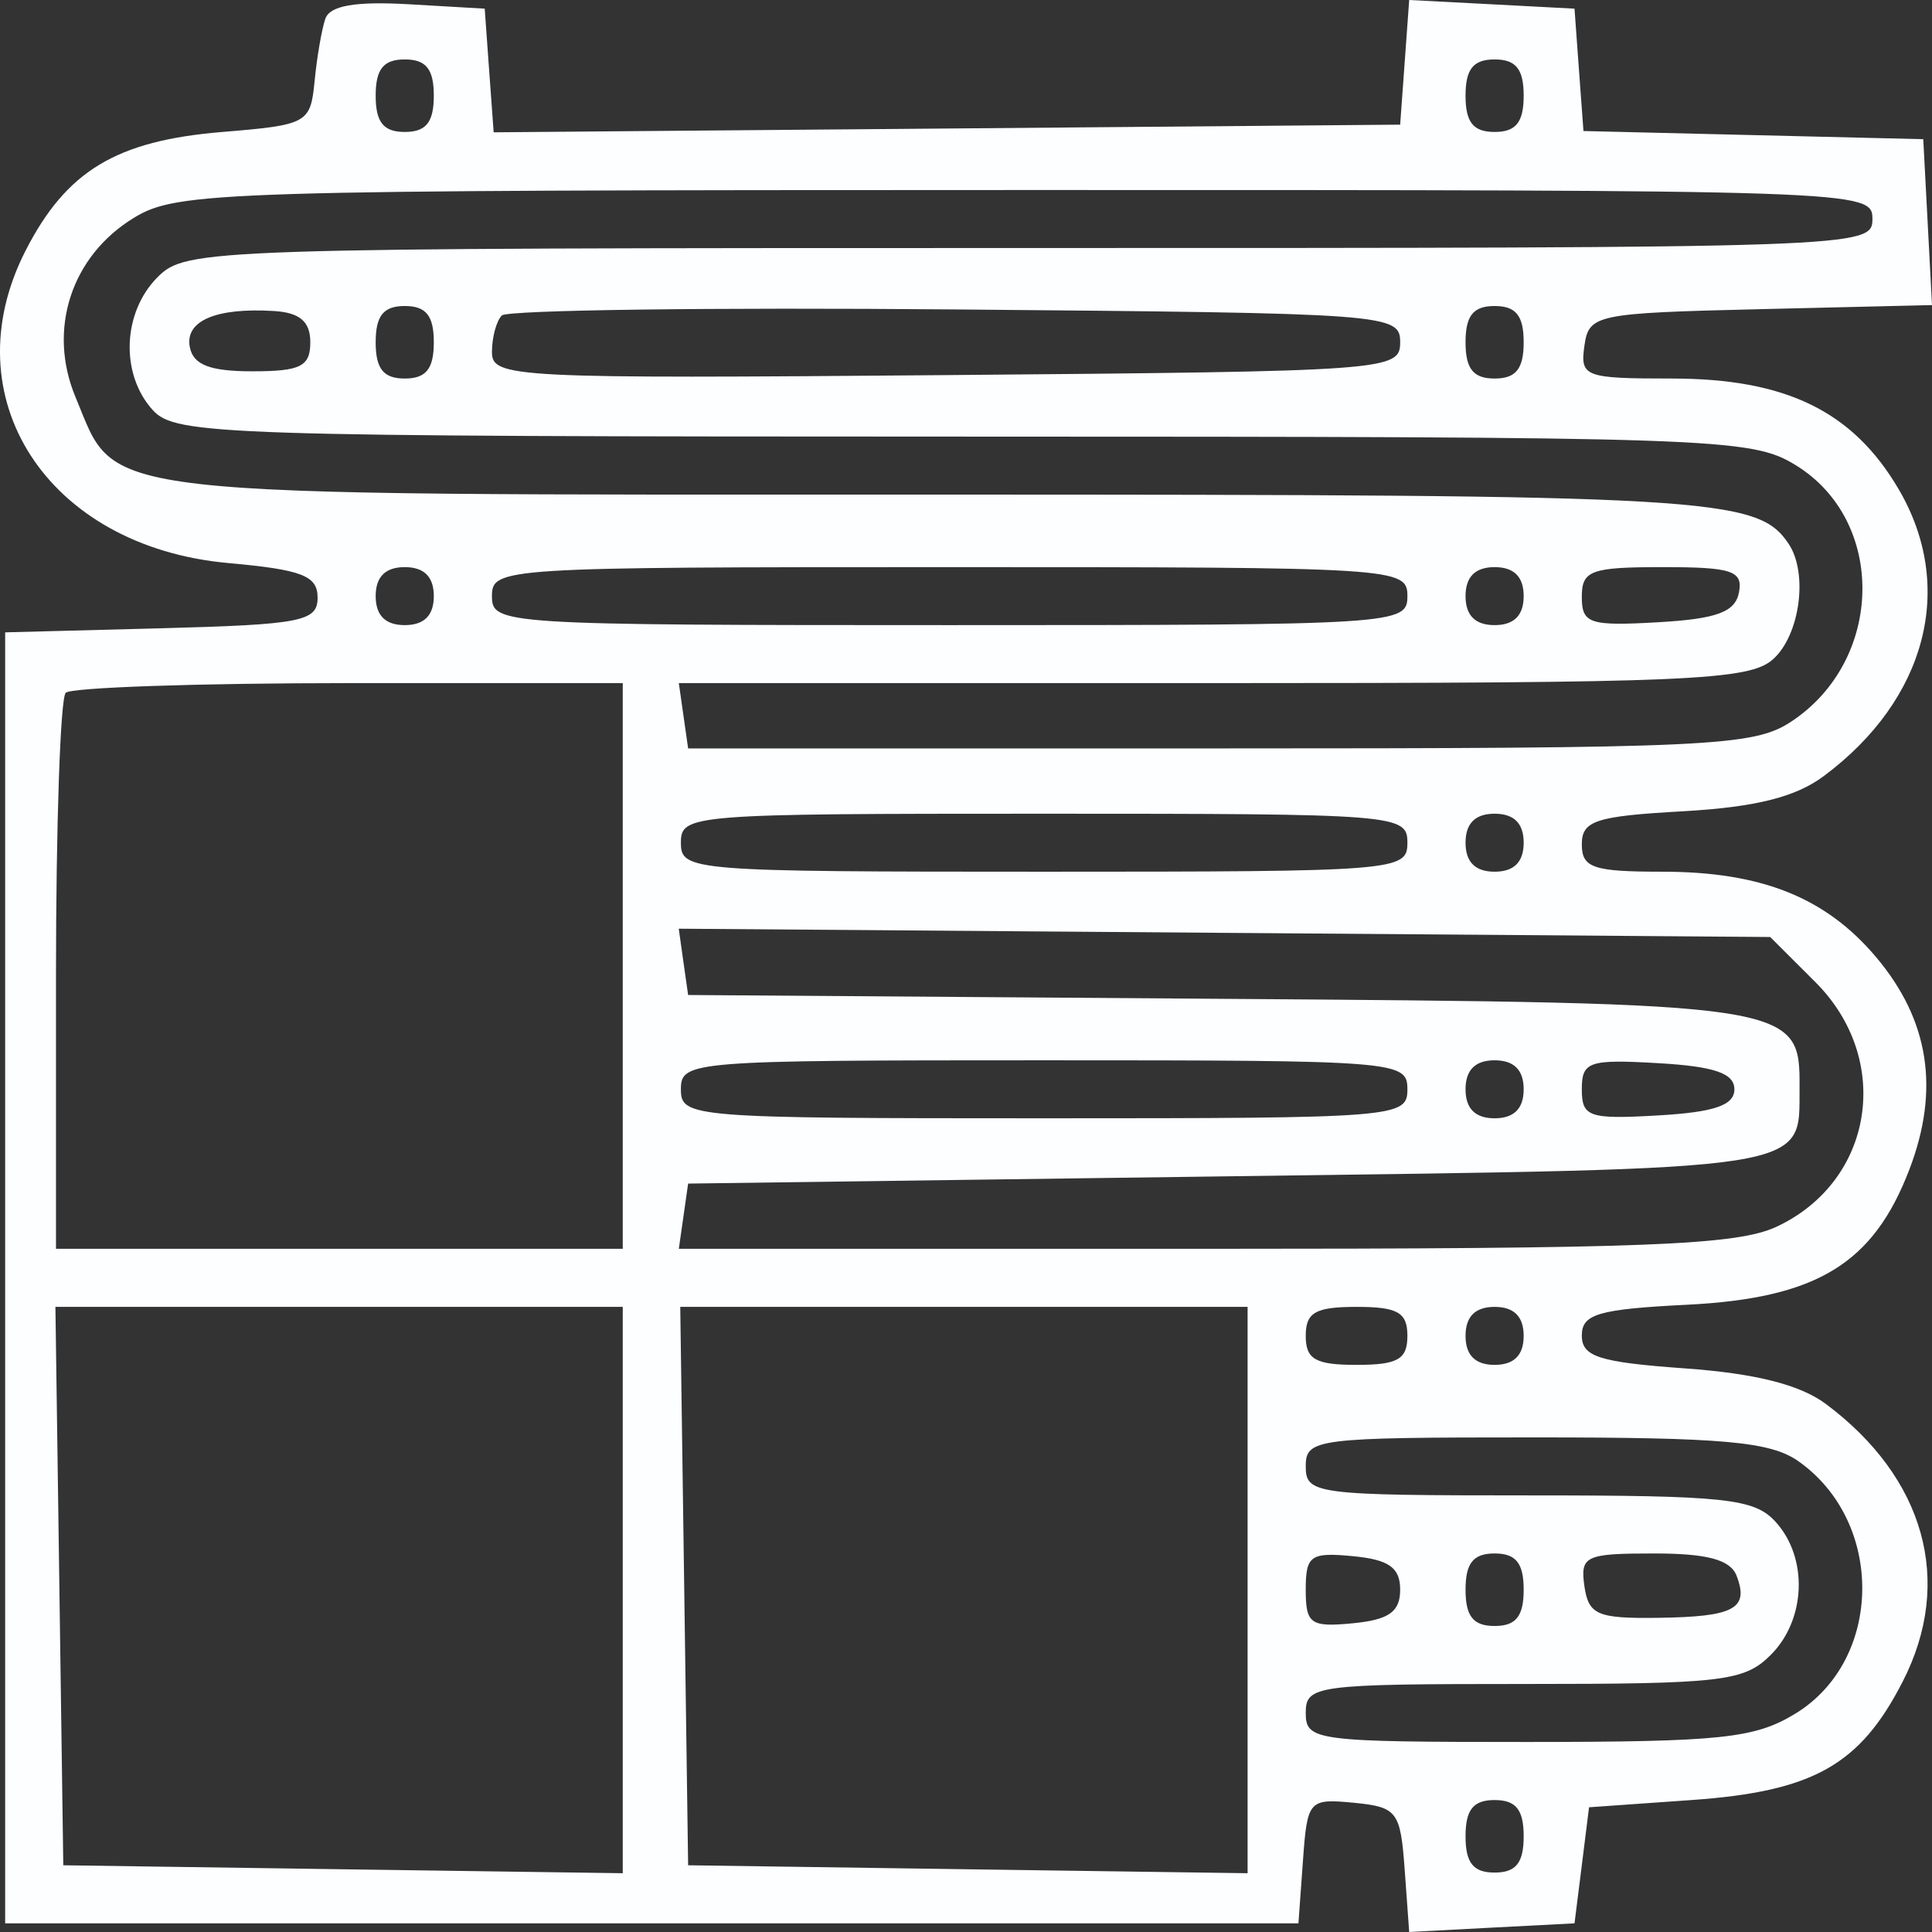 <?xml version="1.0" encoding="UTF-8"?> <svg xmlns="http://www.w3.org/2000/svg" viewBox="0 0 26.984 26.984" fill="none"><rect x="0" y="0" width="26.984" height="26.984" fill="#333333" stroke="none"/> <path fill-rule="evenodd" clip-rule="evenodd" d="M4.544 0.262C4.494 0.407 4.426 0.799 4.394 1.134C4.336 1.722 4.296 1.745 3.107 1.843C1.624 1.965 0.928 2.385 0.357 3.501C-0.691 5.552 0.661 7.635 3.187 7.864C4.22 7.957 4.436 8.041 4.436 8.347C4.436 8.679 4.211 8.723 2.254 8.775L0.072 8.832V17.848V26.863H9.104H18.135L18.198 25.99C18.259 25.141 18.279 25.119 18.908 25.179C19.515 25.238 19.56 25.298 19.619 26.113L19.682 26.984L20.837 26.923L21.991 26.863L22.093 26.052L22.194 25.242L23.625 25.141C25.325 25.021 25.979 24.653 26.577 23.482C27.289 22.09 26.885 20.64 25.499 19.607C25.138 19.339 24.514 19.182 23.532 19.112C22.334 19.026 22.093 18.949 22.093 18.653C22.093 18.353 22.324 18.285 23.565 18.223C25.375 18.132 26.164 17.651 26.668 16.334C27.096 15.216 26.944 14.247 26.204 13.369C25.5 12.534 24.602 12.175 23.216 12.175C22.251 12.175 22.093 12.121 22.093 11.793C22.093 11.462 22.285 11.399 23.507 11.331C24.52 11.273 25.078 11.134 25.473 10.839C26.911 9.768 27.32 8.193 26.515 6.827C25.876 5.742 24.942 5.287 23.35 5.287C22.133 5.287 22.068 5.263 22.129 4.831C22.192 4.392 22.28 4.373 24.589 4.318L26.984 4.261L26.923 3.102L26.862 1.944L24.489 1.887L22.116 1.83L22.053 0.975L21.991 0.121L20.837 0.06L19.682 0L19.619 0.871L19.556 1.741L13.225 1.795L6.895 1.848L6.832 0.985L6.77 0.121L5.702 0.059C4.961 0.017 4.606 0.079 4.544 0.262ZM6.059 1.336C6.059 1.708 5.951 1.843 5.653 1.843C5.356 1.843 5.247 1.708 5.247 1.336C5.247 0.965 5.356 0.83 5.653 0.83C5.951 0.83 6.059 0.965 6.059 1.336ZM21.281 1.336C21.281 1.708 21.173 1.843 20.875 1.843C20.577 1.843 20.469 1.708 20.469 1.336C20.469 0.965 20.577 0.83 20.875 0.83C21.173 0.83 21.281 0.965 21.281 1.336ZM26.152 3.058C26.152 3.459 26.016 3.464 14.38 3.464C2.88 3.464 2.6 3.473 2.203 3.869C1.71 4.361 1.677 5.224 2.133 5.727C2.451 6.077 3.07 6.097 13.448 6.098C23.964 6.099 24.454 6.115 25.074 6.493C26.352 7.27 26.318 9.228 25.011 10.083C24.489 10.424 23.871 10.453 17.028 10.453H9.611L9.546 9.997L9.481 9.541H16.938C23.592 9.541 24.435 9.505 24.766 9.206C25.141 8.867 25.256 8.007 24.982 7.596C24.545 6.943 23.93 6.908 13.12 6.908C1.092 6.908 1.651 6.971 1.055 5.547C0.66 4.603 0.995 3.576 1.869 3.043C2.479 2.672 3.032 2.655 14.33 2.654C26.017 2.653 26.152 2.658 26.152 3.058ZM4.334 4.78C4.334 5.118 4.199 5.186 3.525 5.186C2.932 5.186 2.699 5.096 2.651 4.848C2.58 4.481 3.017 4.294 3.827 4.344C4.188 4.366 4.334 4.492 4.334 4.78ZM6.059 4.78C6.059 5.152 5.951 5.287 5.653 5.287C5.356 5.287 5.247 5.152 5.247 4.78C5.247 4.409 5.356 4.274 5.653 4.274C5.951 4.274 6.059 4.409 6.059 4.78ZM19.556 4.78C19.556 5.176 19.403 5.187 13.214 5.239C7.162 5.29 6.871 5.275 6.871 4.918C6.871 4.712 6.933 4.482 7.009 4.406C7.085 4.33 9.939 4.292 13.352 4.322C19.403 4.374 19.556 4.385 19.556 4.78ZM21.281 4.78C21.281 5.152 21.173 5.287 20.875 5.287C20.577 5.287 20.469 5.152 20.469 4.78C20.469 4.409 20.577 4.274 20.875 4.274C21.173 4.274 21.281 4.409 21.281 4.78ZM6.059 8.326C6.059 8.596 5.924 8.731 5.653 8.731C5.383 8.731 5.247 8.596 5.247 8.326C5.247 8.056 5.383 7.921 5.653 7.921C5.924 7.921 6.059 8.056 6.059 8.326ZM19.657 8.326C19.657 8.722 19.522 8.731 13.264 8.731C7.007 8.731 6.871 8.722 6.871 8.326C6.871 7.929 7.007 7.921 13.264 7.921C19.522 7.921 19.657 7.929 19.657 8.326ZM21.281 8.326C21.281 8.596 21.146 8.731 20.875 8.731C20.605 8.731 20.469 8.596 20.469 8.326C20.469 8.056 20.605 7.921 20.875 7.921C21.146 7.921 21.281 8.056 21.281 8.326ZM24.288 8.275C24.235 8.549 23.978 8.644 23.156 8.691C22.199 8.746 22.093 8.71 22.093 8.336C22.093 7.967 22.218 7.921 23.224 7.921C24.192 7.921 24.345 7.972 24.288 8.275ZM8.698 13.492V17.442H4.74H0.782V13.627C0.782 11.528 0.843 9.751 0.918 9.676C0.992 9.602 2.773 9.541 4.875 9.541H8.698V13.492ZM19.657 11.77C19.657 12.164 19.522 12.175 14.583 12.175C9.645 12.175 9.51 12.164 9.51 11.77C9.51 11.375 9.645 11.365 14.583 11.365C19.522 11.365 19.657 11.375 19.657 11.77ZM21.281 11.77C21.281 12.04 21.146 12.175 20.875 12.175C20.605 12.175 20.469 12.04 20.469 11.77C20.469 11.5 20.605 11.365 20.875 11.365C21.146 11.365 21.281 11.5 21.281 11.77ZM25.356 13.718C26.437 14.797 26.173 16.49 24.823 17.129C24.265 17.394 23.022 17.442 16.822 17.442H9.481L9.546 16.987L9.611 16.531L17.179 16.429C25.39 16.319 25.127 16.36 25.134 15.195C25.141 14.016 25.093 14.008 17.006 13.95L9.611 13.897L9.545 13.434L9.48 12.971L17.102 13.029L24.724 13.087L25.356 13.718ZM19.657 15.214C19.657 15.608 19.522 15.619 14.583 15.619C9.645 15.619 9.51 15.608 9.51 15.214C9.51 14.819 9.645 14.809 14.583 14.809C19.522 14.809 19.657 14.819 19.657 15.214ZM21.281 15.214C21.281 15.484 21.146 15.619 20.875 15.619C20.605 15.619 20.469 15.484 20.469 15.214C20.469 14.944 20.605 14.809 20.875 14.809C21.146 14.809 21.281 14.944 21.281 15.214ZM24.224 15.214C24.224 15.438 23.943 15.534 23.158 15.579C22.191 15.635 22.093 15.601 22.093 15.214C22.093 14.827 22.191 14.793 23.158 14.849C23.943 14.894 24.224 14.99 24.224 15.214ZM8.698 22.208V26.163L4.791 26.108L0.884 26.052L0.829 22.153L0.774 18.253H4.736H8.698V22.208ZM17.425 22.208V26.163L13.518 26.108L9.611 26.052L9.556 22.153L9.501 18.253H13.463H17.425V22.208ZM19.657 18.658C19.657 18.986 19.522 19.063 18.947 19.063C18.372 19.063 18.237 18.986 18.237 18.658C18.237 18.33 18.372 18.253 18.947 18.253C19.522 18.253 19.657 18.33 19.657 18.658ZM21.281 18.658C21.281 18.928 21.146 19.063 20.875 19.063C20.605 19.063 20.469 18.928 20.469 18.658C20.469 18.388 20.605 18.253 20.875 18.253C21.146 18.253 21.281 18.388 21.281 18.658ZM25.114 20.406C26.326 21.254 26.304 23.186 25.074 23.935C24.508 24.28 24.039 24.329 21.332 24.33C18.372 24.33 18.237 24.313 18.237 23.925C18.237 23.538 18.372 23.52 21.281 23.52C24.055 23.52 24.361 23.484 24.731 23.115C25.224 22.623 25.257 21.759 24.801 21.257C24.504 20.929 24.11 20.886 21.351 20.886C18.372 20.886 18.237 20.869 18.237 20.481C18.237 20.093 18.372 20.076 21.439 20.076C24.071 20.076 24.725 20.135 25.114 20.406ZM19.556 22.203C19.556 22.512 19.399 22.623 18.896 22.672C18.303 22.729 18.237 22.682 18.237 22.203C18.237 21.725 18.303 21.678 18.896 21.735C19.399 21.783 19.556 21.894 19.556 22.203ZM21.281 22.203C21.281 22.575 21.173 22.71 20.875 22.71C20.577 22.71 20.469 22.575 20.469 22.203C20.469 21.832 20.577 21.697 20.875 21.697C21.173 21.697 21.281 21.832 21.281 22.203ZM24.255 22.009C24.432 22.47 24.221 22.582 23.154 22.596C22.309 22.607 22.187 22.554 22.129 22.153C22.069 21.731 22.142 21.697 23.1 21.697C23.846 21.697 24.169 21.784 24.255 22.009ZM21.281 25.647C21.281 26.019 21.173 26.154 20.875 26.154C20.577 26.154 20.469 26.019 20.469 25.647C20.469 25.276 20.577 25.141 20.875 25.141C21.173 25.141 21.281 25.276 21.281 25.647Z" fill="#FDFEFF"></path> </svg> 